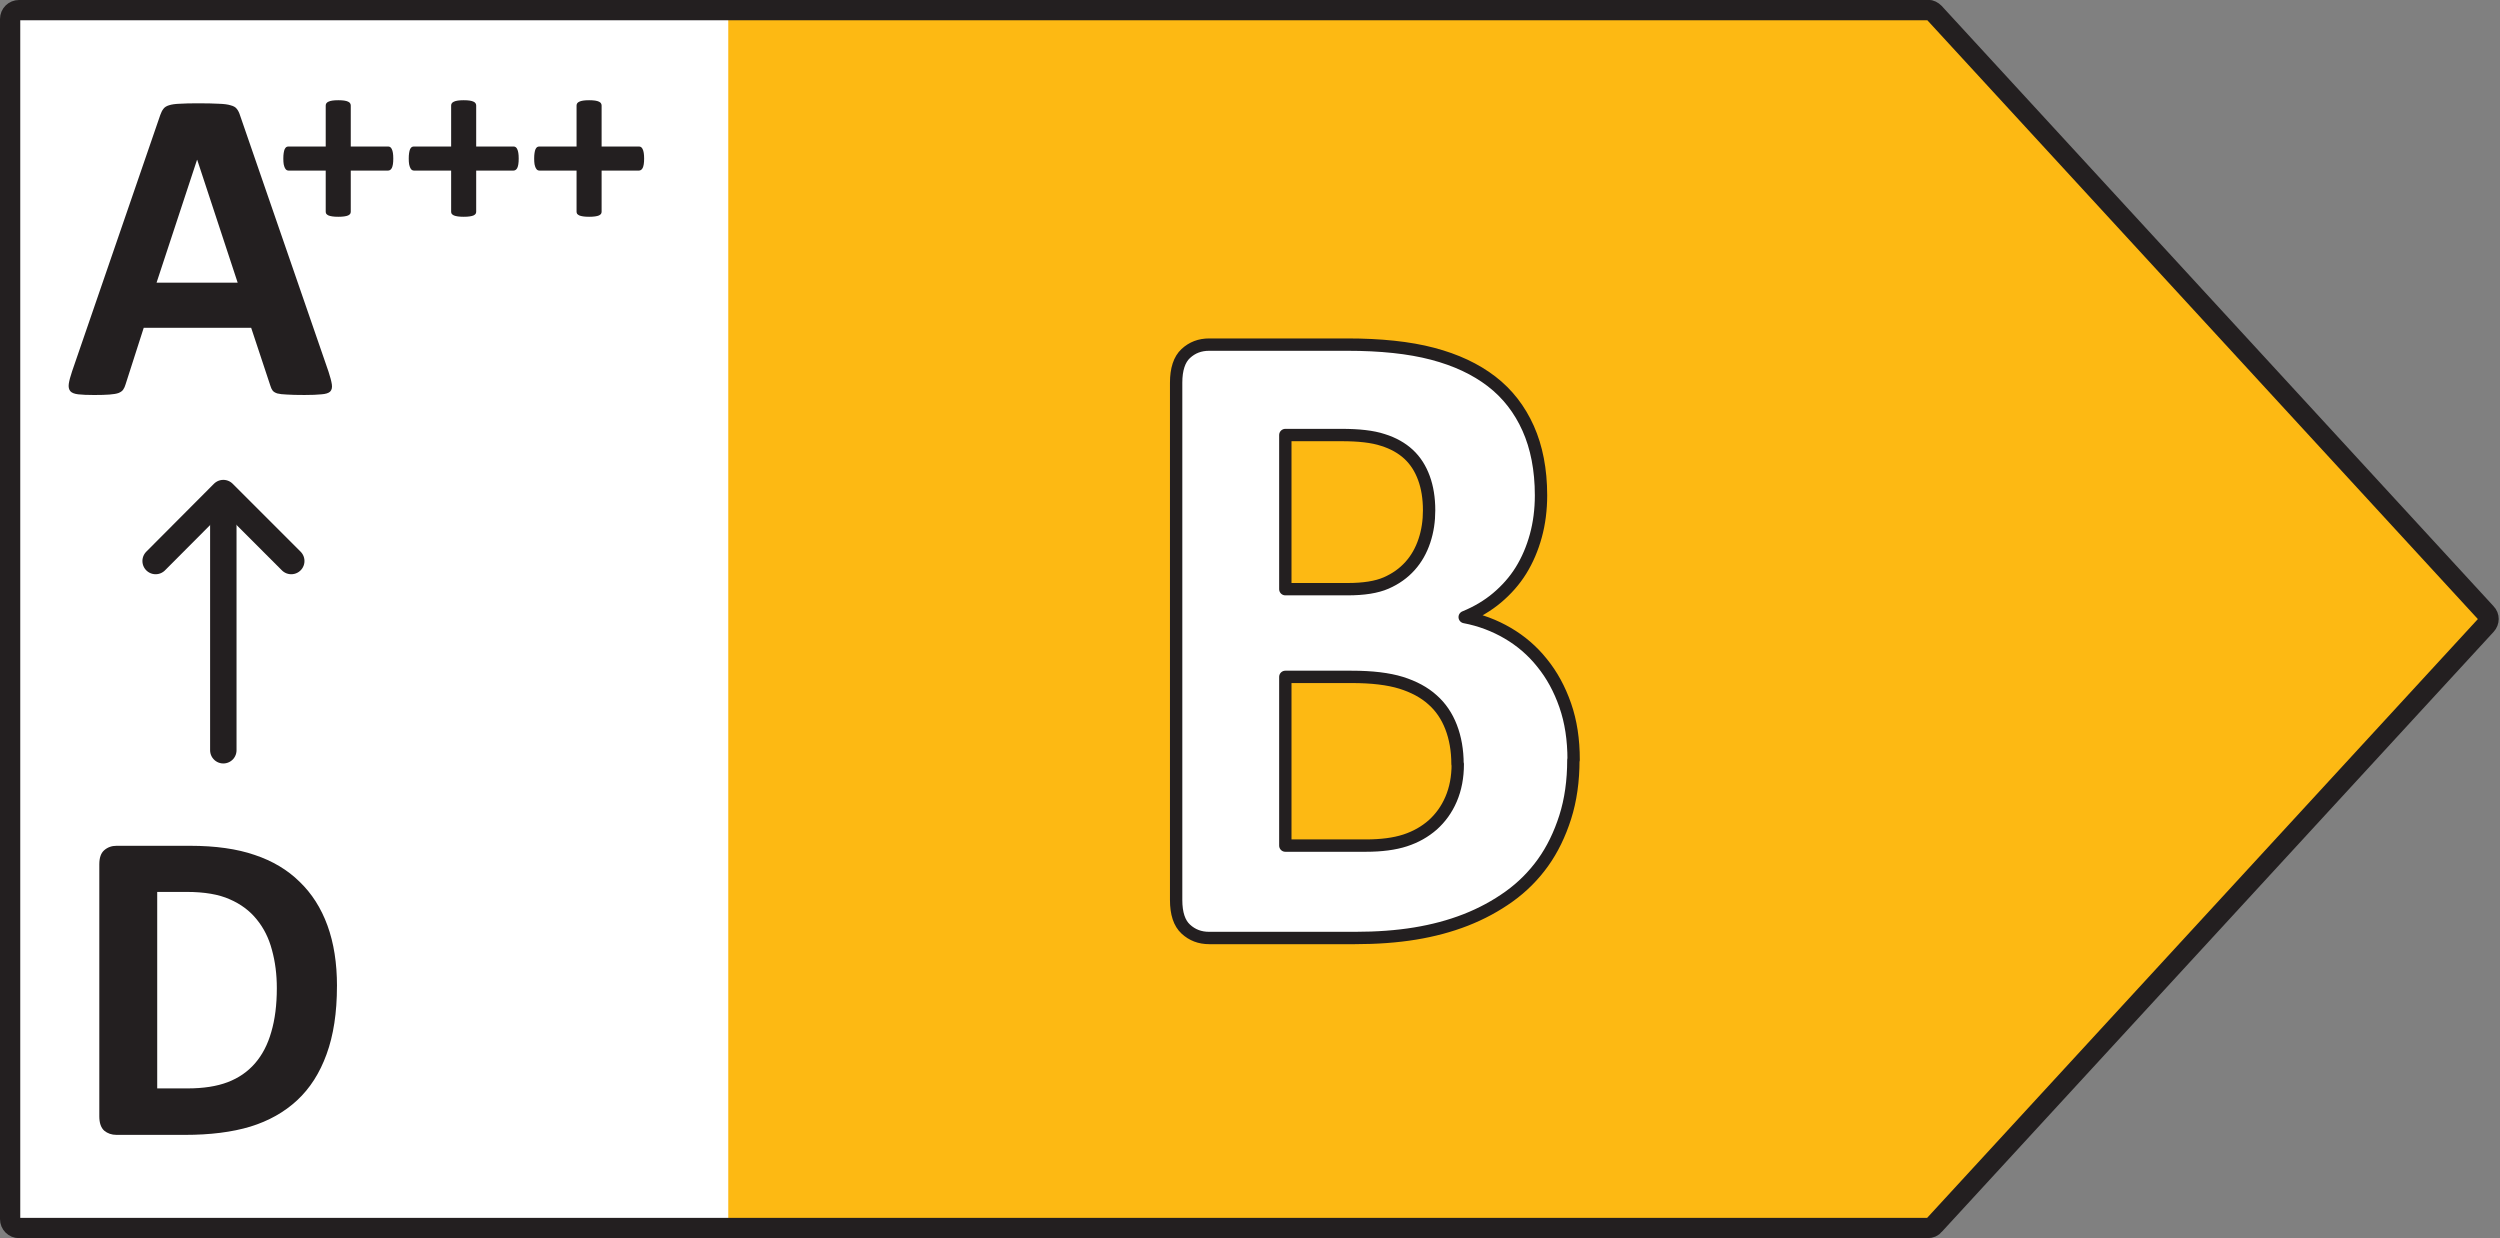 <?xml version="1.0" encoding="UTF-8"?>
<svg version="1.1" viewBox="0 0 101.2 50.12" xmlns="http://www.w3.org/2000/svg">
 <rect x="0" y="0" width="101.2" height="50.12" fill="#808080" stroke="none"/>
 <defs>
  <style>.cls-1 {
        stroke-width: .82px;
      }

      .cls-1, .cls-2, .cls-3 {
        stroke: #231f20;
        stroke-linecap: round;
        stroke-linejoin: round;
      }

      .cls-1, .cls-3 {
        fill: none;
      }

      .cls-4, .cls-5 {
        fill: #231f20;
      }

      .cls-6 {
        fill: #fdb913;
      }

      .cls-6, .cls-7 {
        stroke-width: 0px;
      }

      .cls-2 {
        stroke-width: .5px;
      }

      .cls-2, .cls-7 {
        fill: #fff;
      }

      .cls-3 {
        stroke-width: 1.07px;
      }</style>
 </defs>
 <rect class="cls-7" transform="scale(-1,1)" x="-31.64" y=".73" width="31.33" height="49"/>
 <polygon class="cls-6" transform="matrix(-1 0 0 1 101.1 0)" points="71.62 49.35 71.62 0.77 22.62 0.77 0.29 25.06 22.62 49.35"/>
 <path class="cls-1" d="m78.04 0.41h-77.27c-0.2 0-0.36 0.16-0.36 0.36v48.58c0 0.2 0.16 0.36 0.36 0.36h77.27c0.1 0 0.2-0.04 0.26-0.12l22.34-24.29c0.13-0.14 0.13-0.35 0-0.48l-22.34-24.3c-0.07-0.07-0.16-0.12-0.26-0.12z"/>
 <path class="cls-2" d="m63.69 30.76c0 0.85-0.11 1.63-0.33 2.32s-0.52 1.31-0.9 1.84-0.84 0.99-1.37 1.37-1.12 0.7-1.76 0.95-1.32 0.43-2.05 0.55-1.54 0.18-2.43 0.18h-5.9c-0.38 0-0.69-0.12-0.95-0.36s-0.39-0.63-0.39-1.18v-20.94c0-0.54 0.13-0.94 0.39-1.18s0.57-0.36 0.95-0.36h5.58c1.36 0 2.51 0.12 3.46 0.37s1.74 0.62 2.39 1.12 1.14 1.14 1.48 1.9 0.52 1.67 0.52 2.71c0 0.58-0.07 1.13-0.21 1.64s-0.34 0.98-0.6 1.4-0.59 0.79-0.97 1.11-0.82 0.58-1.31 0.78c0.63 0.12 1.21 0.34 1.74 0.65s1 0.71 1.39 1.2c0.4 0.49 0.71 1.06 0.94 1.72s0.34 1.39 0.34 2.21zm-5.84-10.11c0-0.48-0.07-0.92-0.21-1.3s-0.34-0.7-0.62-0.96c-0.27-0.25-0.62-0.45-1.04-0.58-0.42-0.14-0.98-0.2-1.67-0.2h-2.28v6.24h2.52c0.65 0 1.17-0.08 1.56-0.25s0.71-0.4 0.97-0.69 0.45-0.63 0.58-1.02 0.19-0.8 0.19-1.23zm1.15 10.28c0-0.56-0.09-1.06-0.26-1.5s-0.42-0.81-0.75-1.1c-0.33-0.3-0.76-0.53-1.27-0.69-0.52-0.16-1.18-0.24-2.01-0.24h-2.68v6.83h3.26c0.63 0 1.16-0.07 1.59-0.21s0.8-0.35 1.12-0.63c0.31-0.28 0.56-0.62 0.74-1.04s0.27-0.89 0.27-1.42z"/>
 <g transform="translate(-72.29)">
  <line class="cls-3" x1="81.33" x2="81.33" y1="30.37" y2="20.01"/>
  <polyline class="cls-3" points="84.08 22.71 81.33 19.96 78.59 22.71"/>
 </g>
 <g fill="#231f20" stroke-width="1.005">
  <path class="cls-4" d="m13.64 39.92q0 1.609-0.421 2.757-0.412 1.139-1.19 1.862-0.779 0.723-1.897 1.067-1.11 0.334-2.649 0.334h-2.765q-0.295 0-0.501-0.172-0.197-0.181-0.197-0.579v-10.2q0-0.398 0.197-0.57 0.206-0.181 0.501-0.181h2.971q1.548 0 2.622 0.371 1.083 0.362 1.817 1.085 0.743 0.714 1.128 1.772t0.385 2.45zm-2.434 0.081q0-0.832-0.197-1.546-0.188-0.714-0.618-1.238-0.421-0.524-1.092-0.814-0.662-0.298-1.745-0.298h-1.19v7.954h1.226q0.967 0 1.629-0.253 0.662-0.253 1.101-0.759 0.448-0.515 0.662-1.274 0.224-0.759 0.224-1.772z"/>
  <path class="cls-4" d="m13.3 15.05q0.107 0.325 0.134 0.515 0.027 0.19-0.072 0.289-0.098 0.09-0.349 0.108-0.251 0.027-0.689 0.027-0.456 0-0.716-0.018-0.251-9e-3 -0.385-0.045-0.134-0.045-0.188-0.117-0.054-0.072-0.089-0.19l-0.779-2.35h-4.349l-0.734 2.287q-0.036 0.127-0.098 0.217-0.054 0.081-0.188 0.136-0.125 0.045-0.367 0.063-0.233 0.018-0.618 0.018-0.412 0-0.644-0.027-0.233-0.027-0.322-0.127-0.089-0.108-0.063-0.298 0.027-0.19 0.134-0.506l3.571-10.38q0.054-0.154 0.125-0.244 0.072-0.099 0.224-0.145 0.161-0.054 0.439-0.063 0.277-0.018 0.734-0.018 0.528 0 0.841 0.018 0.313 0.009 0.483 0.063 0.179 0.045 0.251 0.145 0.081 0.099 0.134 0.271zm-5.316-8.578h-9e-3l-1.638 4.971h3.284z"/>
  <path class="cls-5" d="m15.92 6.418q0 0.137-0.015 0.231-0.015 0.093-0.044 0.152-0.029 0.054-0.068 0.079t-0.083 0.025h-1.511v1.664q0 0.049-0.024 0.088-0.024 0.034-0.083 0.064-0.058 0.025-0.155 0.039-0.097 0.015-0.243 0.015-0.146 0-0.243-0.015-0.097-0.015-0.155-0.039-0.058-0.029-0.087-0.064-0.024-0.039-0.024-0.088v-1.664h-1.506q-0.044 0-0.083-0.025-0.034-0.025-0.063-0.079-0.029-0.059-0.049-0.152-0.015-0.093-0.015-0.231 0-0.133 0.015-0.226 0.015-0.098 0.039-0.152 0.029-0.059 0.063-0.083 0.034-0.025 0.078-0.025h1.521v-1.659q0-0.049 0.024-0.088 0.029-0.044 0.087-0.069 0.058-0.029 0.155-0.044 0.097-0.015 0.243-0.015 0.146 0 0.243 0.015 0.097 0.015 0.155 0.044 0.058 0.025 0.083 0.069 0.024 0.039 0.024 0.088v1.659h1.526q0.039 0 0.073 0.025 0.039 0.025 0.063 0.083 0.029 0.054 0.044 0.152 0.015 0.093 0.015 0.226zm5.077 0q0 0.137-0.015 0.231-0.015 0.093-0.044 0.152-0.029 0.054-0.068 0.079t-0.083 0.025h-1.511v1.664q0 0.049-0.024 0.088-0.024 0.034-0.083 0.064-0.058 0.025-0.155 0.039-0.097 0.015-0.243 0.015-0.146 0-0.243-0.015-0.097-0.015-0.155-0.039-0.058-0.029-0.087-0.064-0.024-0.039-0.024-0.088v-1.664h-1.506q-0.044 0-0.083-0.025-0.034-0.025-0.063-0.079-0.029-0.059-0.049-0.152-0.015-0.093-0.015-0.231 0-0.133 0.015-0.226 0.015-0.098 0.039-0.152 0.029-0.059 0.063-0.083t0.078-0.025h1.521v-1.659q0-0.049 0.024-0.088 0.029-0.044 0.087-0.069 0.058-0.029 0.155-0.044 0.097-0.015 0.243-0.015 0.146 0 0.243 0.015 0.097 0.015 0.155 0.044 0.058 0.025 0.083 0.069 0.024 0.039 0.024 0.088v1.659h1.526q0.039 0 0.073 0.025 0.039 0.025 0.063 0.083 0.029 0.054 0.044 0.152 0.015 0.093 0.015 0.226zm5.077 0q0 0.137-0.015 0.231-0.015 0.093-0.044 0.152-0.029 0.054-0.068 0.079t-0.083 0.025h-1.511v1.664q0 0.049-0.024 0.088-0.024 0.034-0.083 0.064-0.058 0.025-0.155 0.039-0.097 0.015-0.243 0.015-0.146 0-0.243-0.015-0.097-0.015-0.155-0.039-0.058-0.029-0.087-0.064-0.024-0.039-0.024-0.088v-1.664h-1.506q-0.044 0-0.083-0.025-0.034-0.025-0.063-0.079-0.029-0.059-0.049-0.152-0.015-0.093-0.015-0.231 0-0.133 0.015-0.226 0.015-0.098 0.039-0.152 0.029-0.059 0.063-0.083t0.078-0.025h1.521v-1.659q0-0.049 0.024-0.088 0.029-0.044 0.087-0.069 0.058-0.029 0.155-0.044 0.097-0.015 0.243-0.015 0.146 0 0.243 0.015 0.097 0.015 0.155 0.044 0.058 0.025 0.083 0.069 0.024 0.039 0.024 0.088v1.659h1.526q0.039 0 0.073 0.025 0.039 0.025 0.063 0.083 0.029 0.054 0.044 0.152 0.015 0.093 0.015 0.226z"/>
 </g>
</svg>
